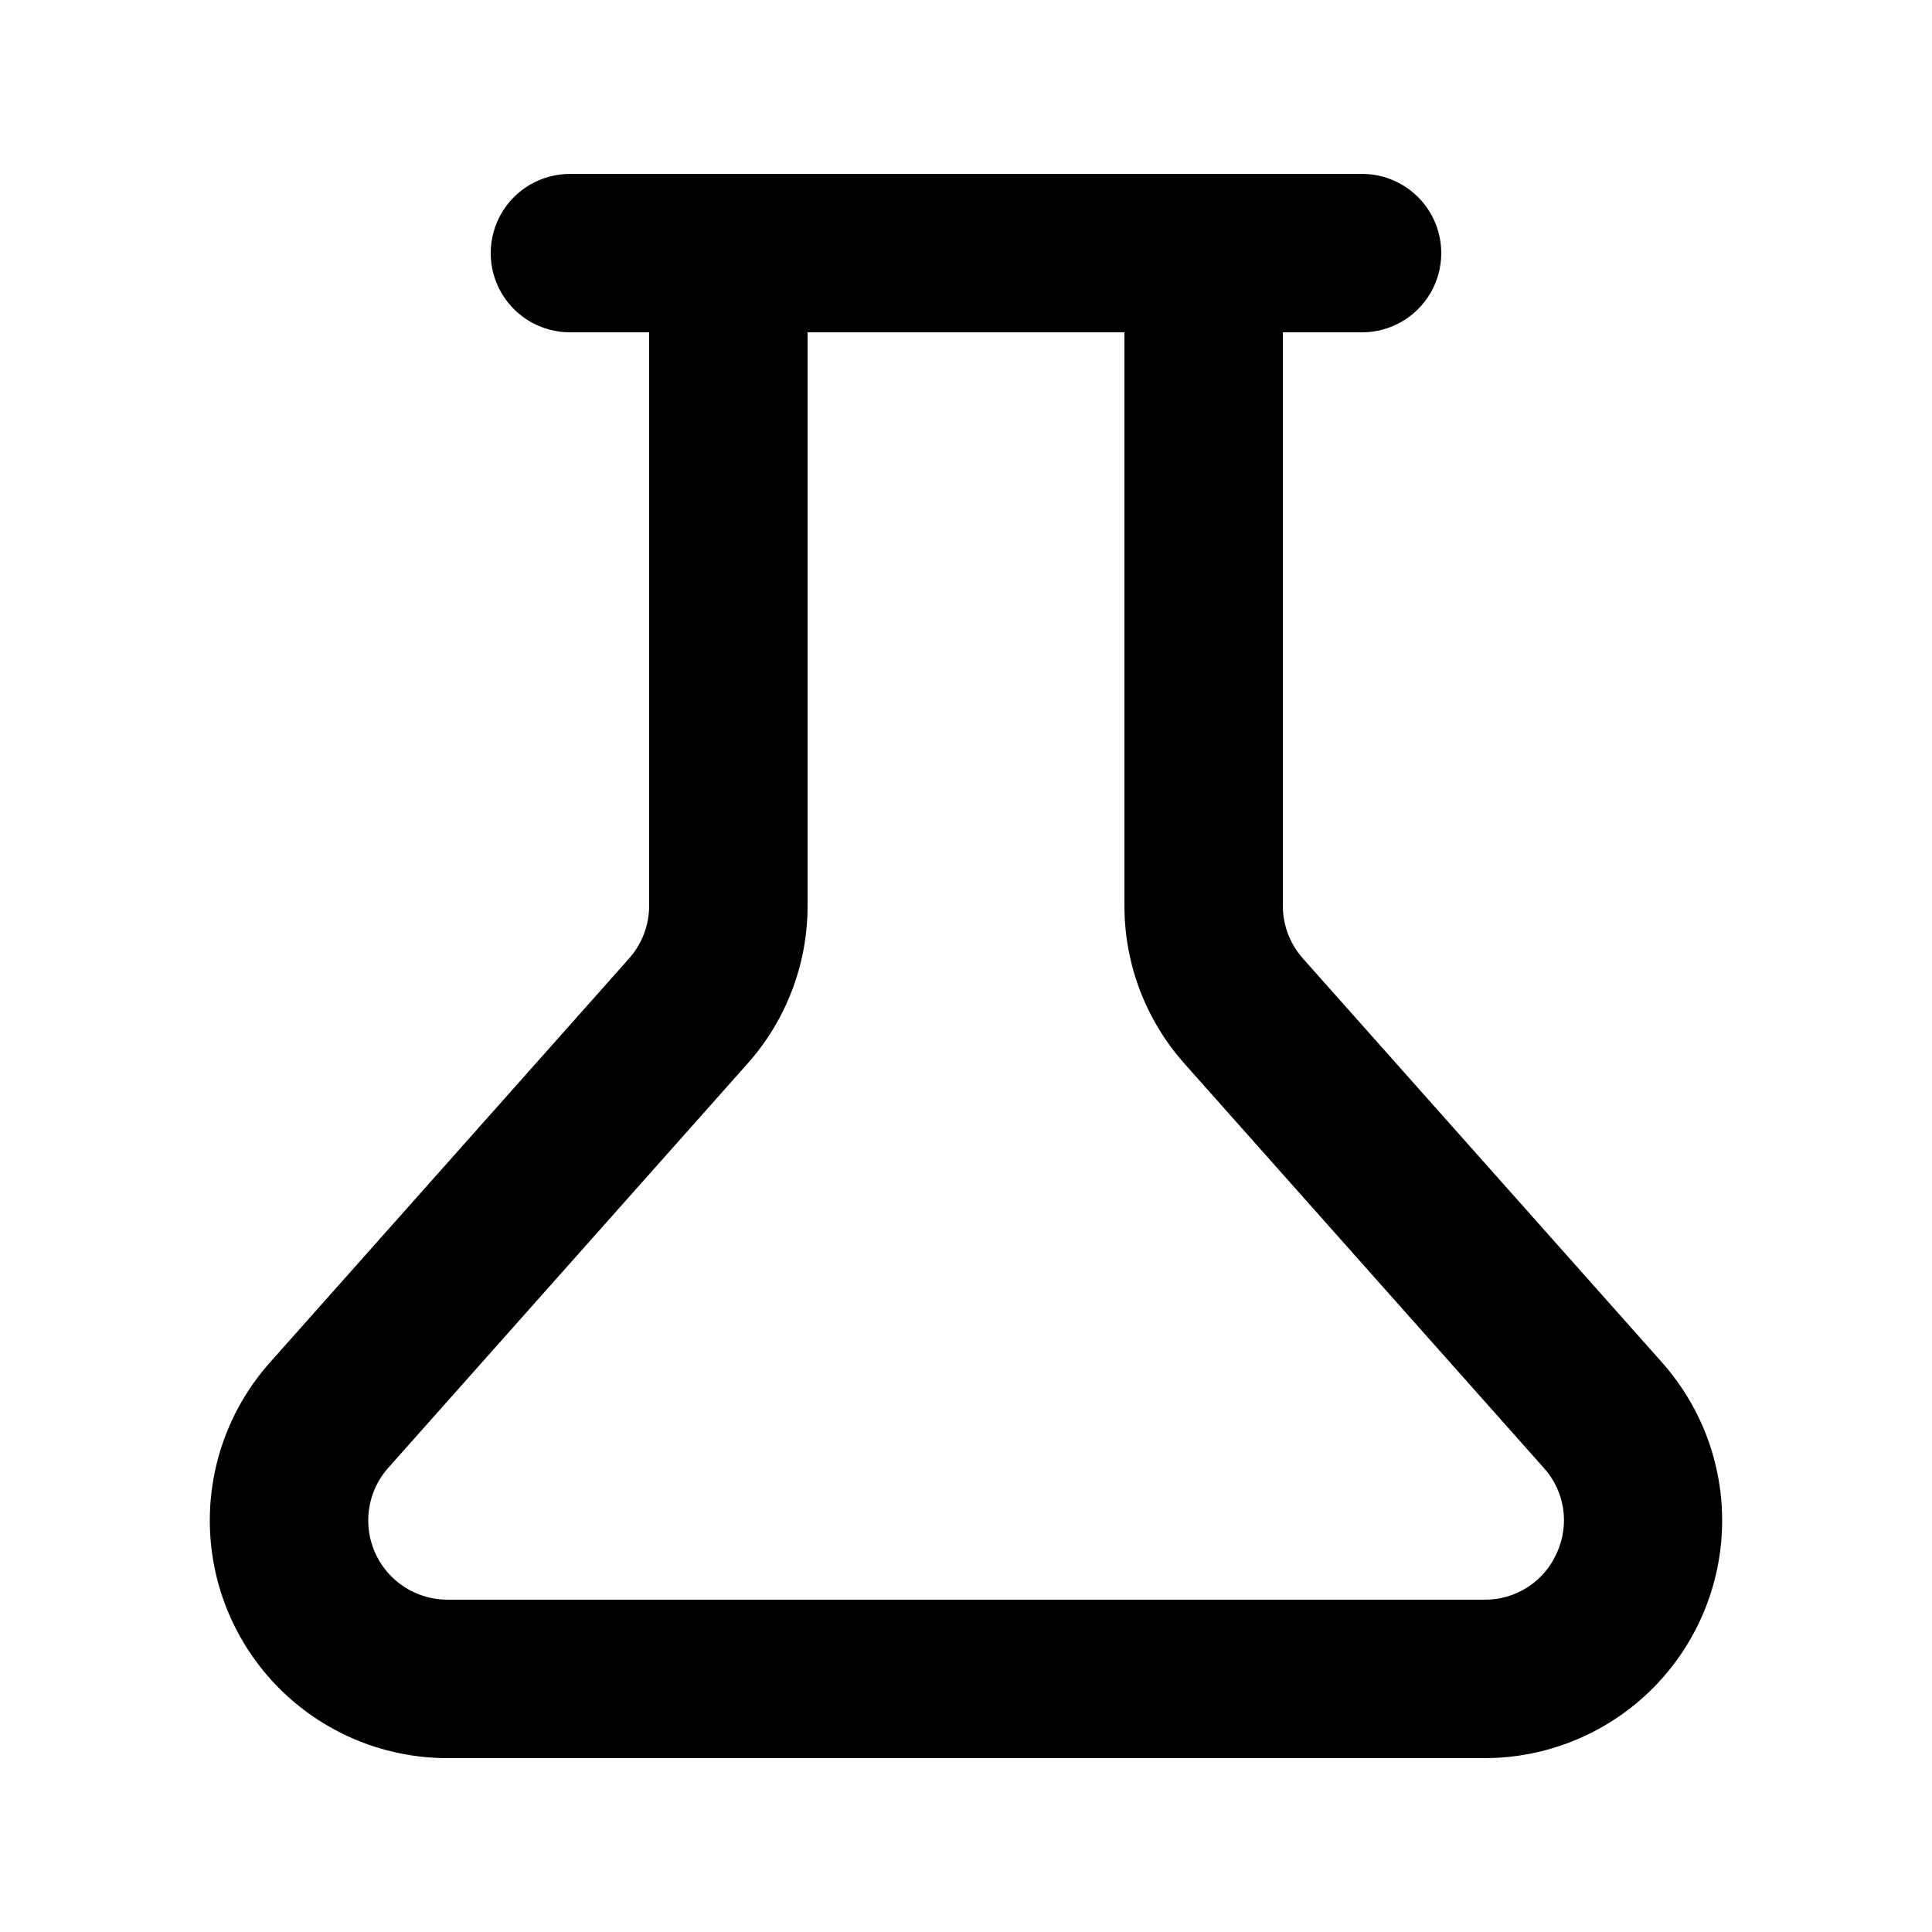 <?xml version="1.0" encoding="UTF-8"?>
<!-- Uploaded to: SVG Repo, www.svgrepo.com, Generator: SVG Repo Mixer Tools -->
<svg fill="#000000" width="800px" height="800px" version="1.1" viewBox="144 144 512 512" xmlns="http://www.w3.org/2000/svg">
 <path d="m584.49 505.1-95.223-107.11c-3.414-3.848-5.297-8.816-5.301-13.961v-151.96h20.992c7.5 0 14.43-4 18.18-10.496s3.75-14.496 0-20.992c-3.75-6.496-10.68-10.496-18.18-10.496h-209.92c-7.5 0-14.43 4-18.18 10.496-3.75 6.496-3.75 14.496 0 20.992s10.68 10.496 18.18 10.496h20.992v151.97-0.004c0 5.148-1.891 10.117-5.309 13.961l-95.215 107.11c-10.812 12.164-16.496 28.043-15.855 44.305 0.637 16.266 7.543 31.648 19.273 42.93 11.734 11.281 27.375 17.582 43.652 17.582h274.84c16.273 0 31.918-6.301 43.648-17.582 11.73-11.281 18.637-26.664 19.277-42.93 0.637-16.262-5.047-32.141-15.859-44.305zm-27.922 50.453c-1.629 3.711-4.309 6.863-7.715 9.062-3.402 2.199-7.379 3.356-11.43 3.316h-274.84c-5.43 0-10.645-2.102-14.555-5.863-3.914-3.762-6.215-8.895-6.426-14.316-0.211-5.422 1.688-10.715 5.297-14.77l95.203-107.11c10.266-11.52 15.93-26.414 15.918-41.844v-151.96h83.969v151.97-0.004c-0.016 15.43 5.648 30.32 15.906 41.844l95.211 107.11c2.731 3.008 4.512 6.75 5.129 10.762 0.613 4.016 0.035 8.121-1.664 11.809z"/>
</svg>